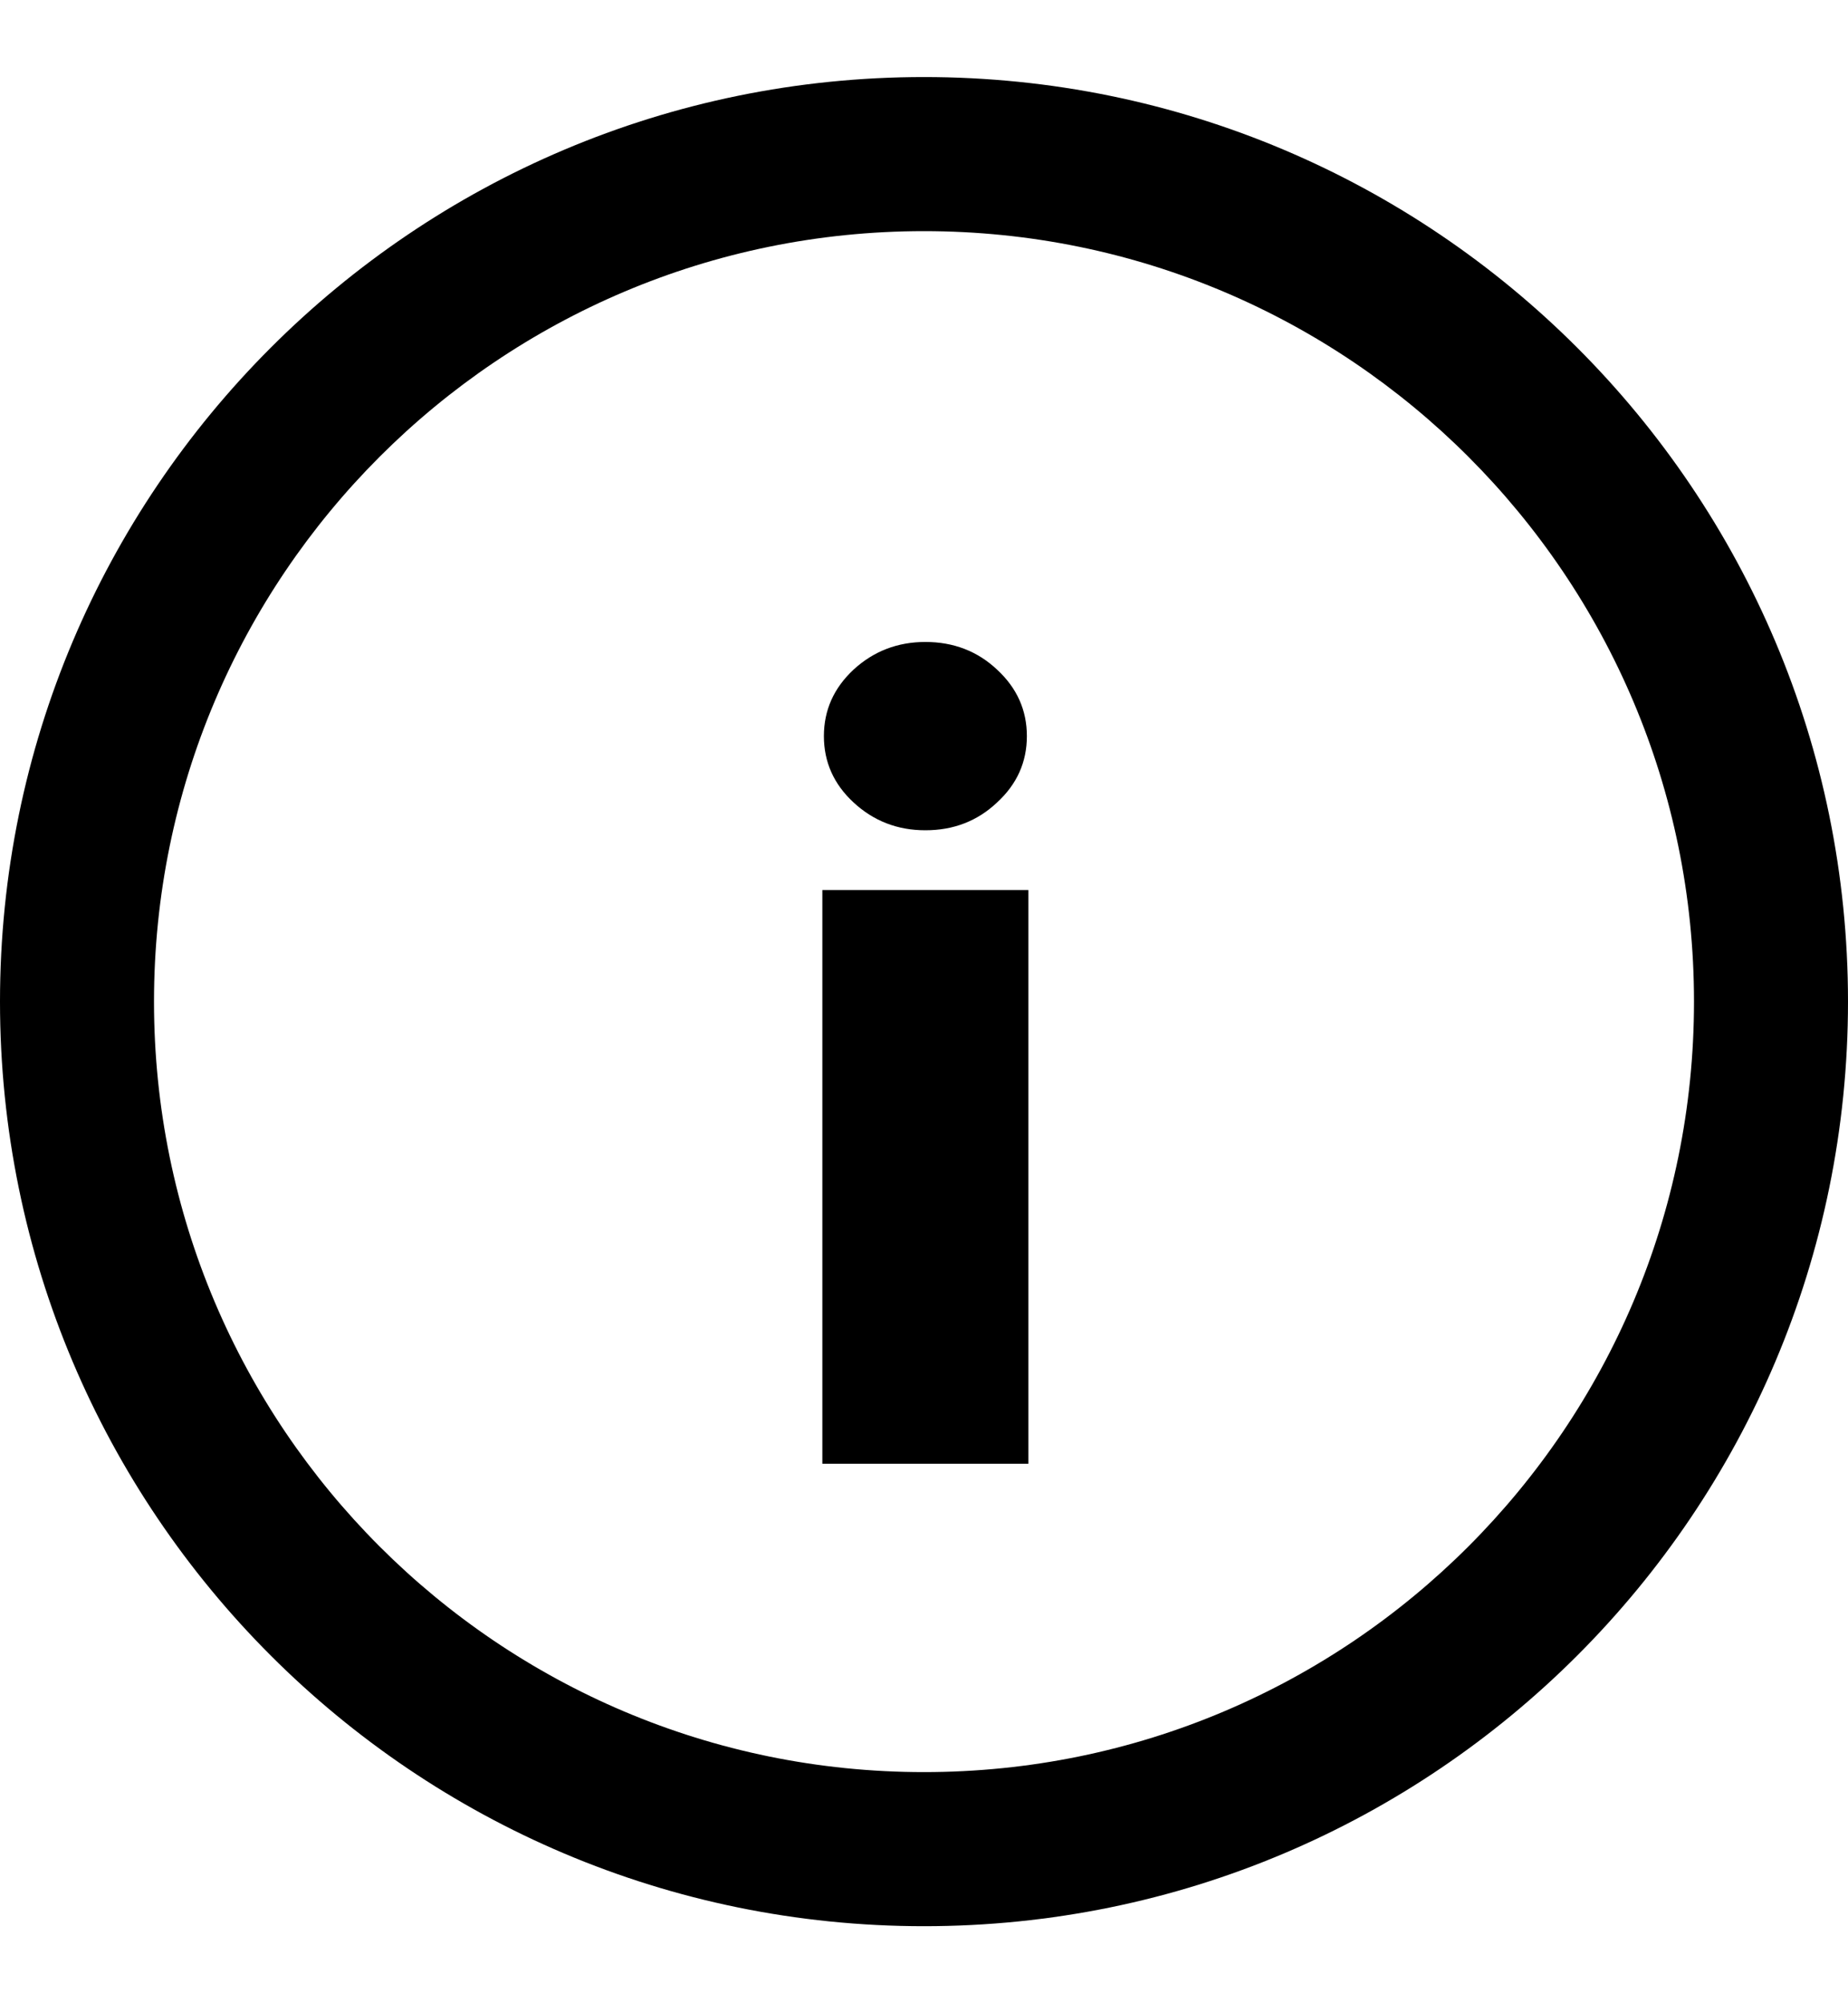                                        <svg width="12" height="13" viewBox="0 0 12 13" fill="none" xmlns="http://www.w3.org/2000/svg">
                                            <path d="M11 6.5C11 3.739 8.761 1.5 6 1.5C3.239 1.5 1 3.739 1 6.5C1 9.261 3.239 11.5 6 11.5V12.5C2.686 12.5 0 9.814 0 6.5C0 3.186 2.686 0.5 6 0.5C9.314 0.5 12 3.186 12 6.5C12 9.814 9.314 12.5 6 12.5V11.5C8.761 11.5 11 9.261 11 6.5Z" fill="black"/>
                                            <path d="M5.34 9.499V5.776H6.678V9.499H5.34ZM6.009 5.388C5.828 5.388 5.673 5.328 5.543 5.208C5.414 5.089 5.35 4.945 5.35 4.777C5.35 4.609 5.414 4.465 5.543 4.345C5.673 4.226 5.828 4.166 6.009 4.166C6.192 4.166 6.347 4.226 6.474 4.345C6.604 4.465 6.668 4.609 6.668 4.777C6.668 4.945 6.604 5.089 6.474 5.208C6.347 5.328 6.192 5.388 6.009 5.388Z" fill="black"/>
                                        </svg>